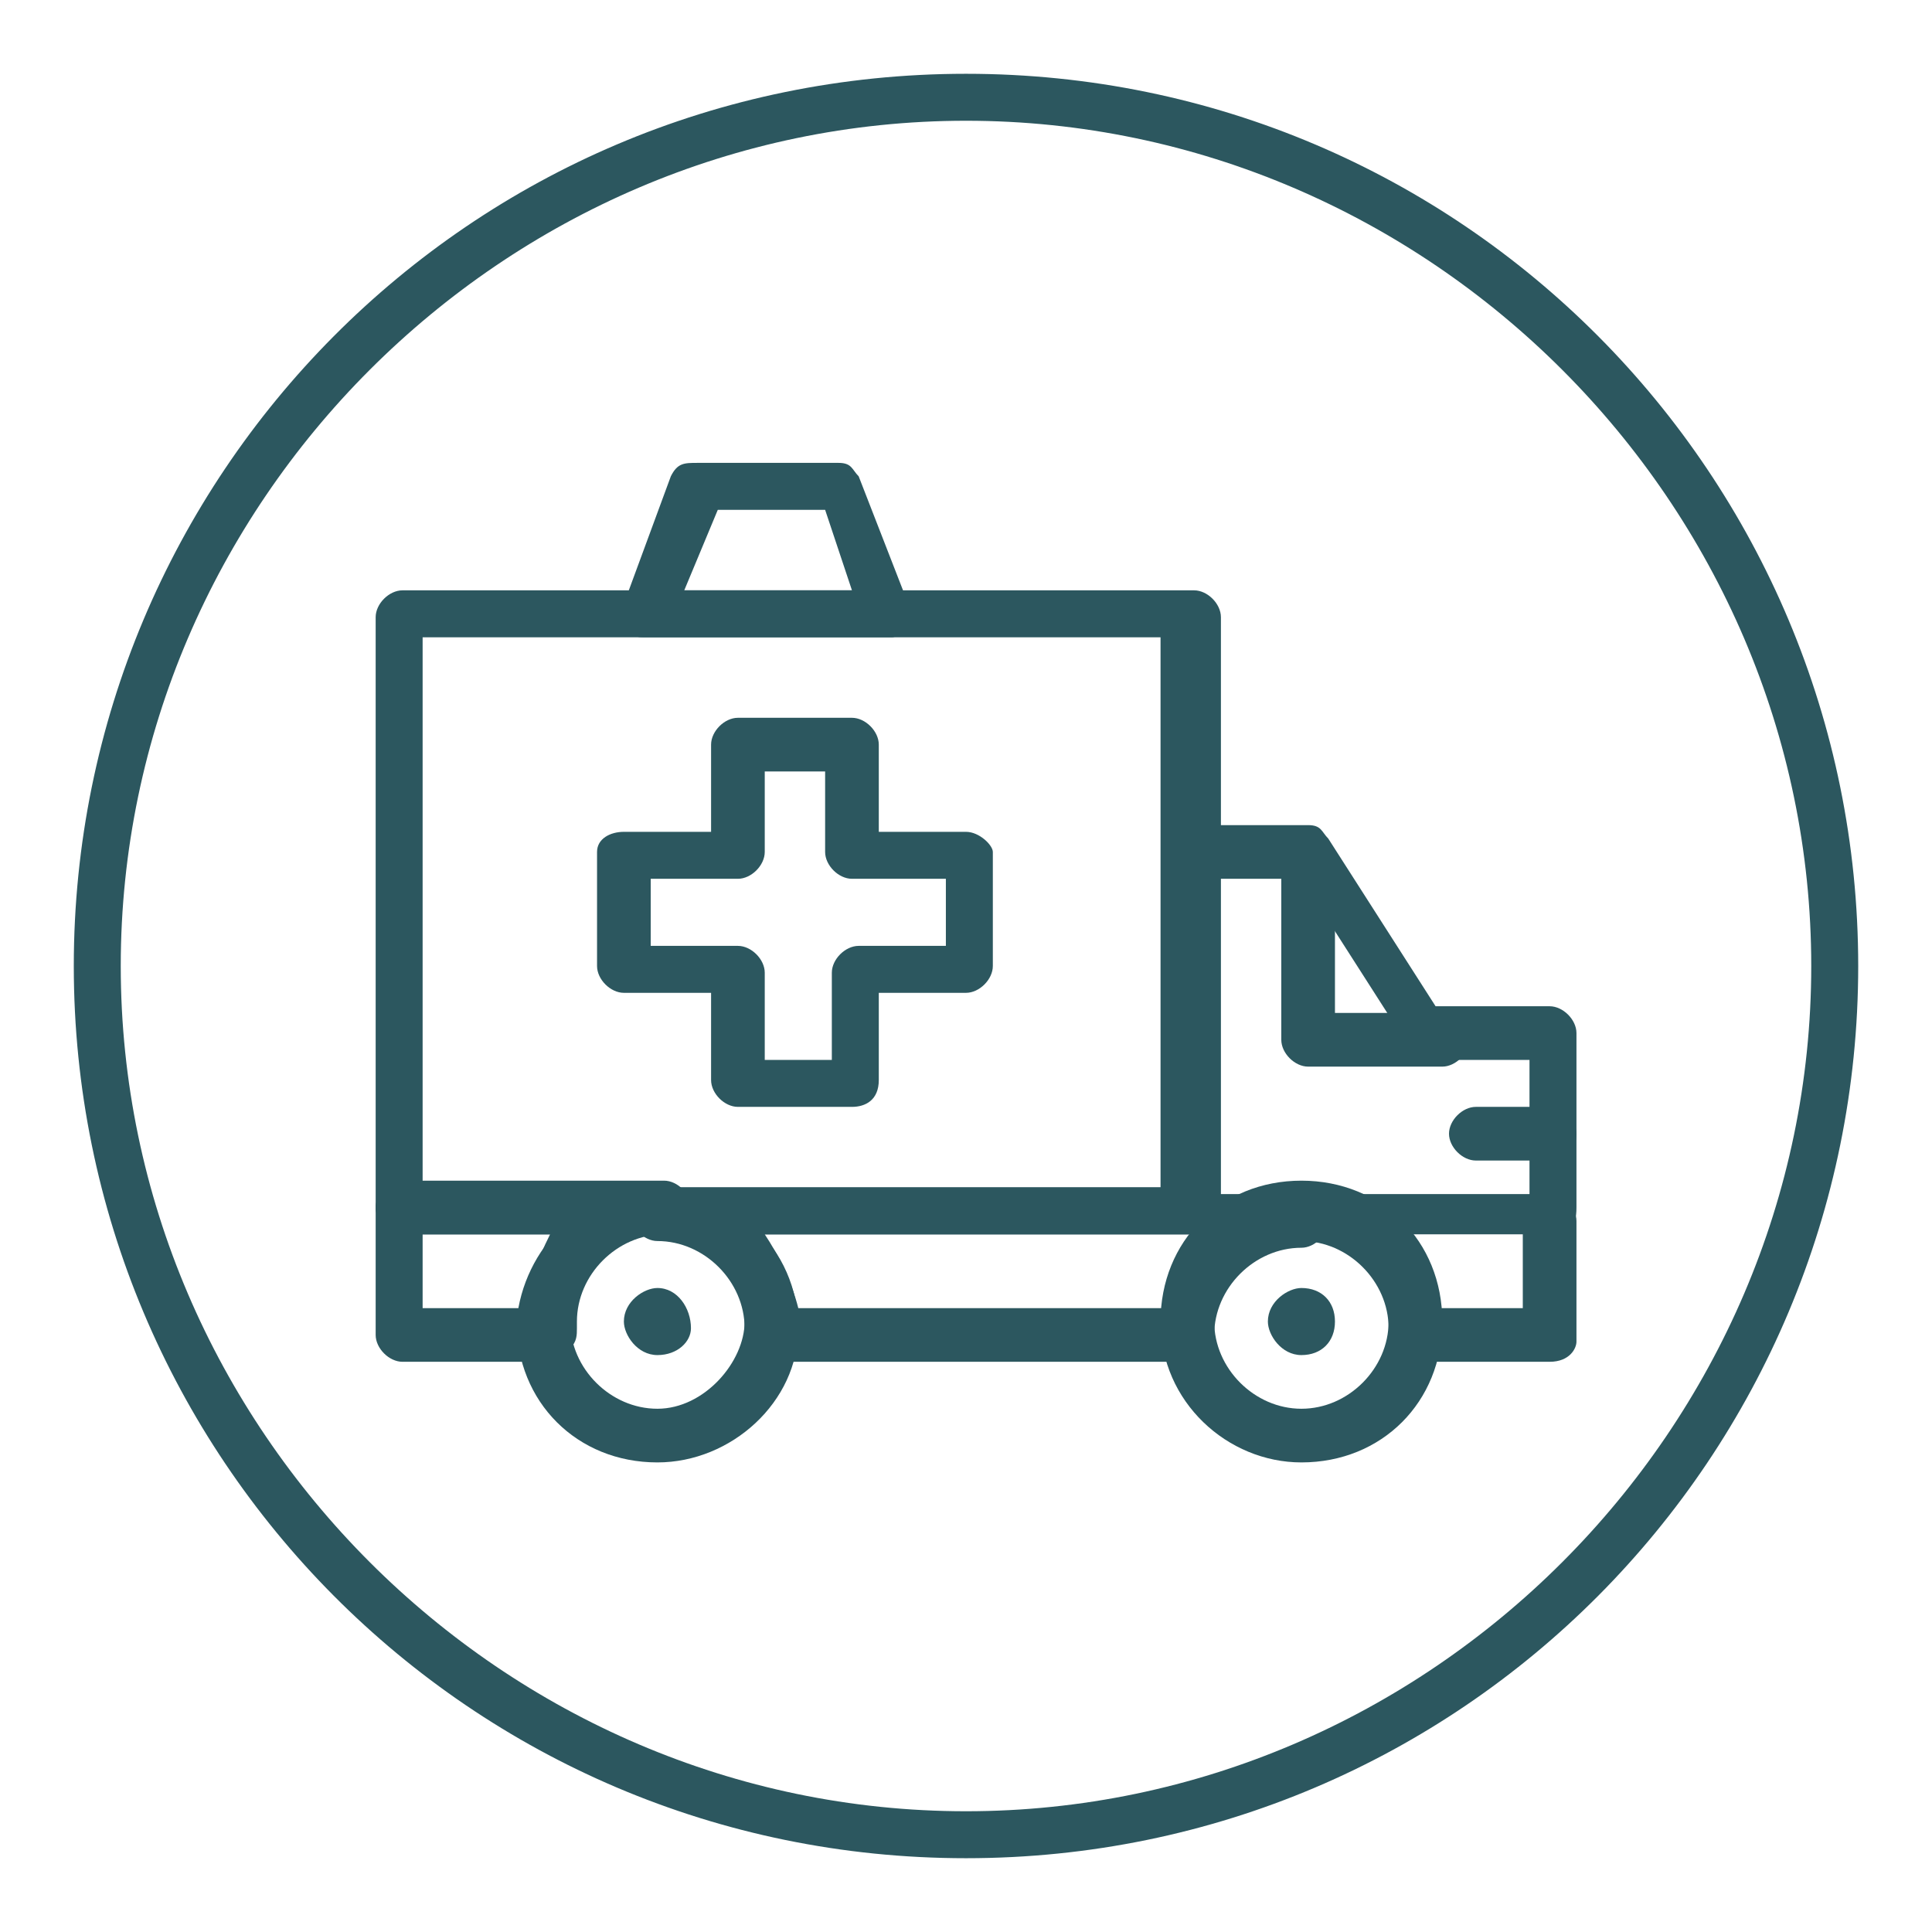 <?xml version="1.0" encoding="utf-8"?>
<!-- Generator: Adobe Illustrator 23.0.2, SVG Export Plug-In . SVG Version: 6.00 Build 0)  -->
<svg version="1.1" id="Layer_1" xmlns="http://www.w3.org/2000/svg" xmlns:xlink="http://www.w3.org/1999/xlink" x="0px" y="0px"
	 viewBox="0 0 28.8 28.8" style="enable-background:new 0 0 28.8 28.8;" xml:space="preserve">
<style type="text/css">
	.st0{fill:#2C575F;}
	.st1{fill:#2C575F;stroke:#000000;stroke-width:0.83;stroke-linecap:round;stroke-linejoin:round;stroke-miterlimit:10;}
</style>
<g>
	<g>
		<g>
			<g>
				<g>
					<g>
						<path class="st0" d="M17.7,18.4H6c-0.2,0-0.4-0.2-0.4-0.4c0-0.2,0.2-0.3,0.4-0.3h11.4v-4.8c0-0.2,0.2-0.4,0.3-0.4
							c0.2,0,0.4,0.2,0.4,0.4V18C18.1,18.3,17.9,18.4,17.7,18.4z"/>
					</g>
					<g>
						<g>
							<path class="st0" d="M9.8,21.8c-1.2,0-2.1-0.9-2.1-2.1c0.1-1.1,1-2,2.1-2s2.1,0.9,2.1,2.1C11.9,20.9,10.9,21.8,9.8,21.8z
								 M9.8,18.4c-0.7,0-1.3,0.6-1.3,1.3c0,0.7,0.6,1.3,1.3,1.3s1.3-0.7,1.3-1.3C11.1,19,10.5,18.4,9.8,18.4z"/>
						</g>
						<path class="st0" d="M9.8,19.2c-0.2,0-0.5,0.2-0.5,0.5c0,0.2,0.2,0.5,0.5,0.5s0.5-0.2,0.5-0.4C10.3,19.5,10.1,19.2,9.8,19.2z"
							/>
					</g>
					<g>
						<g>
							<path class="st0" d="M19.4,21.8c-1.1,0-2.1-0.9-2.1-2.1c0-1.2,0.9-2.1,2.1-2.1s2.1,0.9,2.1,2.1
								C21.5,20.9,20.6,21.8,19.4,21.8z M19.4,18.4c-0.7,0-1.3,0.6-1.3,1.3c0,0.7,0.6,1.3,1.3,1.3s1.3-0.6,1.3-1.3
								C20.7,19,20.1,18.4,19.4,18.4z"/>
						</g>
						<path class="st0" d="M19.4,19.2c-0.2,0-0.5,0.2-0.5,0.5c0,0.2,0.2,0.5,0.5,0.5c0.3,0,0.5-0.2,0.5-0.5
							C19.9,19.4,19.7,19.2,19.4,19.2z"/>
					</g>
					<g>
						<g>
							<path class="st0" d="M17.7,20.3h-6.3c-0.1,0-0.2-0.1-0.2-0.1c-0.1-0.2-0.1-0.2-0.1-0.3v-0.1c0-0.7-0.6-1.3-1.3-1.3
								c-0.2,0-0.4-0.2-0.4-0.4c0-0.2,0.2-0.3,0.4-0.3h9.6c0.2,0,0.4,0.2,0.4,0.4c0,0.2-0.2,0.4-0.4,0.4c-0.7,0-1.3,0.6-1.3,1.3v0.1
								c0,0.1,0,0.2-0.1,0.3C18,20.2,17.8,20.3,17.7,20.3z M11.9,19.5h5.5c0.1-0.4,0.2-0.7,0.5-1.1h-6.5
								C11.6,18.7,11.8,19.1,11.9,19.5z"/>
						</g>
						<g>
							<path class="st0" d="M8.1,20.3H6c-0.2,0-0.4-0.2-0.4-0.4V18c0-0.2,0.2-0.4,0.4-0.4h3.9c0.2,0,0.4,0.2,0.4,0.4
								c0,0.2-0.2,0.4-0.4,0.4c-0.7,0-1.3,0.6-1.3,1.3v0.1c0,0.1,0,0.2-0.1,0.3C8.4,20.2,8.2,20.3,8.1,20.3z M6.3,19.5h1.5
								c0.1-0.4,0.2-0.7,0.4-1.1H6.3V19.5z"/>
						</g>
						<g>
							<path class="st0" d="M23.1,20.3h-2.1c-0.1,0-0.2-0.1-0.2-0.1c-0.1-0.1-0.1-0.2-0.1-0.3v-0.1c0-0.7-0.6-1.3-1.3-1.3
								c-0.2,0-0.3-0.2-0.3-0.4c0-0.2,0.2-0.3,0.3-0.3h3.7c0.2,0,0.4,0.2,0.4,0.4v1.8C23.5,20.1,23.4,20.3,23.1,20.3z M21.4,19.5
								h1.3v-1.1H21C21.2,18.7,21.4,19.1,21.4,19.5z"/>
						</g>
					</g>
					<g>
						<path class="st0" d="M23.1,18.4c-0.2,0-0.3-0.2-0.3-0.4v-2.2h-1.5c-0.2,0-0.2-0.1-0.3-0.2l-1.6-2.5h-1.7
							c-0.2,0-0.3-0.2-0.3-0.4s0.2-0.4,0.3-0.4h1.8c0.2,0,0.2,0.1,0.3,0.2l1.6,2.5h1.7c0.2,0,0.4,0.2,0.4,0.4V18
							C23.5,18.3,23.4,18.4,23.1,18.4z"/>
					</g>
					<g>
						<path class="st0" d="M21.5,15.9h-2c-0.2,0-0.4-0.2-0.4-0.4v-2.6c0-0.2,0.2-0.4,0.4-0.4c0.2,0,0.4,0.2,0.4,0.4v2.2h1.6
							c0.2,0,0.4,0.2,0.4,0.4S21.7,15.9,21.5,15.9z"/>
					</g>
				</g>
				<g>
					<path class="st1" d="M17.7,11.3"/>
				</g>
				<g>
					<path class="st1" d="M17.7,13.4"/>
				</g>
				<g>
					<path class="st1" d="M17.7,15.5"/>
				</g>
				<g>
					<path class="st1" d="M17.7,17.5"/>
				</g>
			</g>
			<g>
				<path class="st0" d="M23.1,17.3h-1.1c-0.2,0-0.4-0.2-0.4-0.4s0.2-0.4,0.4-0.4h1.1c0.2,0,0.4,0.2,0.4,0.4S23.4,17.3,23.1,17.3z"
					/>
			</g>
		</g>
		<g>
			<path class="st0" d="M17.7,18.4H6c-0.2,0-0.4-0.2-0.4-0.4V9.2c0-0.2,0.2-0.4,0.4-0.4h11.8c0.2,0,0.4,0.2,0.4,0.4V18
				C18.1,18.3,17.9,18.4,17.7,18.4z M6.3,17.7h11V9.5h-11V17.7z"/>
		</g>
		<g>
			<g>
				<path class="st0" d="M12.7,16.5h-1.7c-0.2,0-0.4-0.2-0.4-0.4v-1.3H9.3c-0.2,0-0.4-0.2-0.4-0.4v-1.7c0-0.2,0.2-0.3,0.4-0.3h1.3
					v-1.3c0-0.2,0.2-0.4,0.4-0.4h1.7c0.2,0,0.4,0.2,0.4,0.4v1.3h1.3c0.2,0,0.4,0.2,0.4,0.3v1.7c0,0.2-0.2,0.4-0.4,0.4h-1.3v1.3
					C13.1,16.4,12.9,16.5,12.7,16.5z M11.4,15.8h1v-1.3c0-0.2,0.2-0.4,0.4-0.4h1.3v-1h-1.4c-0.2,0-0.4-0.2-0.4-0.4v-1.2h-0.9v1.2
					c0,0.2-0.2,0.4-0.4,0.4H9.7v1H11c0.2,0,0.4,0.2,0.4,0.4L11.4,15.8L11.4,15.8z"/>
			</g>
		</g>
	</g>
	<g>
		<path class="st0" d="M13.3,9.5L13.3,9.5H9.6c-0.1,0-0.2,0-0.2-0.2C9.3,9.2,9.3,9.2,9.3,9L10,7.1c0.1-0.2,0.2-0.2,0.4-0.2h2.1
			c0.2,0,0.2,0.1,0.3,0.2l0.7,1.8c0,0.1,0,0.2,0,0.2C13.6,9.3,13.4,9.5,13.3,9.5z M10.2,8.8h2.5l-0.4-1.2h-1.6L10.2,8.8z"/>
	</g>
</g>
<g>
	<path class="st0" d="M14.4,27.7c-7.4,0-13.3-6-13.3-13.3S7,1.1,14.4,1.1s13.3,6,13.3,13.3S21.8,27.7,14.4,27.7z M14.4,1.8
		C7.5,1.8,1.8,7.5,1.8,14.4C1.8,21.3,7.5,27,14.4,27C21.3,27,27,21.3,27,14.4C27,7.5,21.3,1.8,14.4,1.8z"/>
</g>
</svg>
